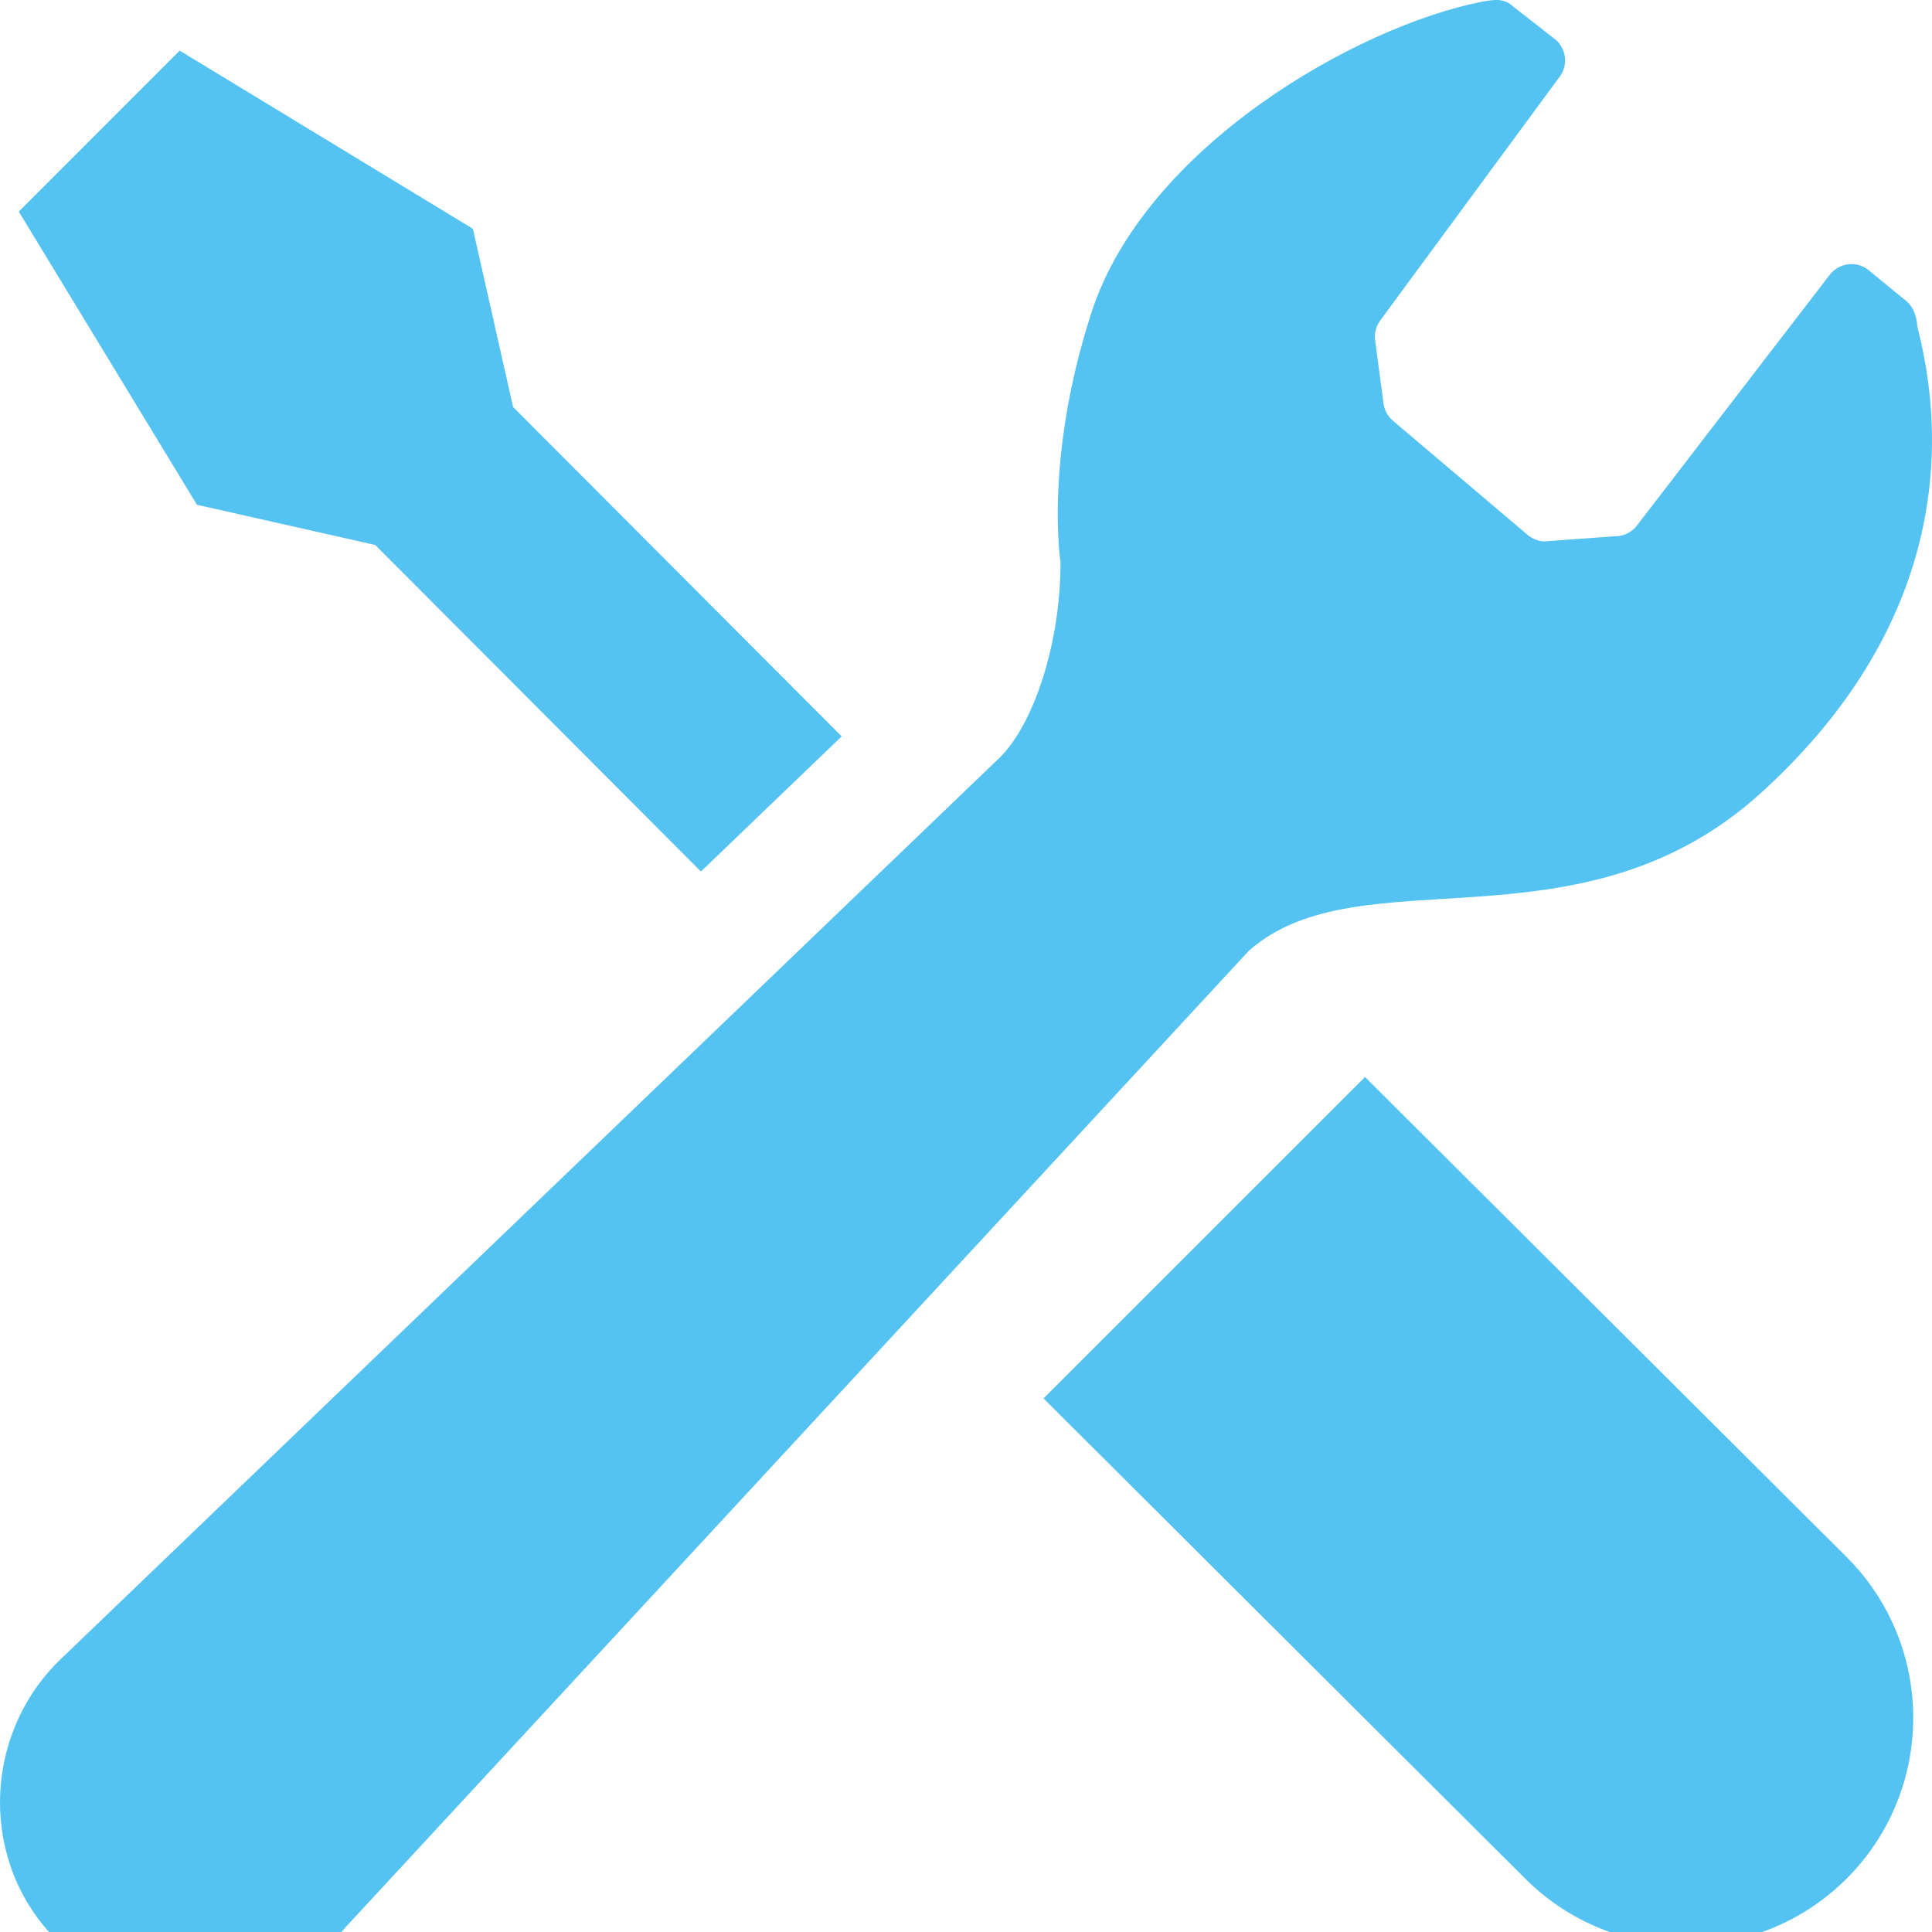 <svg width="40" height="40" viewBox="0 0 40 40" fill="none" xmlns="http://www.w3.org/2000/svg">
<g id="&#227;&#131;&#155;&#227;&#131;&#188;&#227;&#131;&#160;&#227;&#130;&#187;&#227;&#131;&#179;&#227;&#130;&#191;&#227;&#131;&#188; 1" clip-path="url(#clip0_6006_15318)">
<path id="Vector" d="M7.768 11.283L14.512 18.044C15.669 16.934 16.673 15.97 17.426 15.246L10.623 8.427L9.791 4.737L3.72 1.048L2.054 2.715L0.389 4.381L4.078 10.451L7.768 11.283Z" fill="#54C3F1"/>
<path id="Vector_2" d="M28.261 22.298L38.233 32.238C40.071 34.075 40.071 37.055 38.233 38.894C36.394 40.731 33.416 40.731 31.577 38.894L21.605 28.953L28.261 22.298Z" fill="#54C3F1"/>
<path id="Vector_3" d="M36.46 16.416C39.894 13.3 40.467 9.759 39.699 6.773C39.677 6.536 39.62 6.337 39.413 6.188L38.722 5.622C38.602 5.509 38.441 5.455 38.279 5.47C38.117 5.487 37.969 5.57 37.873 5.702L33.899 10.87C33.788 11.022 33.609 11.109 33.421 11.103L31.978 11.209C31.855 11.205 31.735 11.161 31.638 11.083L28.851 8.721C28.738 8.629 28.663 8.498 28.644 8.353L28.471 7.046C28.451 6.903 28.488 6.756 28.574 6.638L32.295 1.583C32.464 1.351 32.431 1.029 32.222 0.834L31.319 0.127C31.142 -0.037 30.942 -0.014 30.668 0.039C28.098 0.546 23.71 3.035 22.596 6.475C21.616 9.503 21.957 11.638 21.957 11.638C21.957 13.344 21.396 14.988 20.706 15.678L1.318 34.292C1.28 34.327 1.243 34.362 1.207 34.398C-0.395 36 -0.392 38.599 1.155 40.146C2.702 41.693 5.34 41.734 6.942 40.132C7.016 40.058 7.088 39.981 7.155 39.901L25.851 19.69C28.151 17.642 32.705 19.824 36.46 16.416Z" fill="#54C3F1"/>
</g>
<defs>
<clipPath id="clip0_6006_15318">
<rect width="40" height="41.32" fill="white"/>
</clipPath>
</defs>
</svg>
